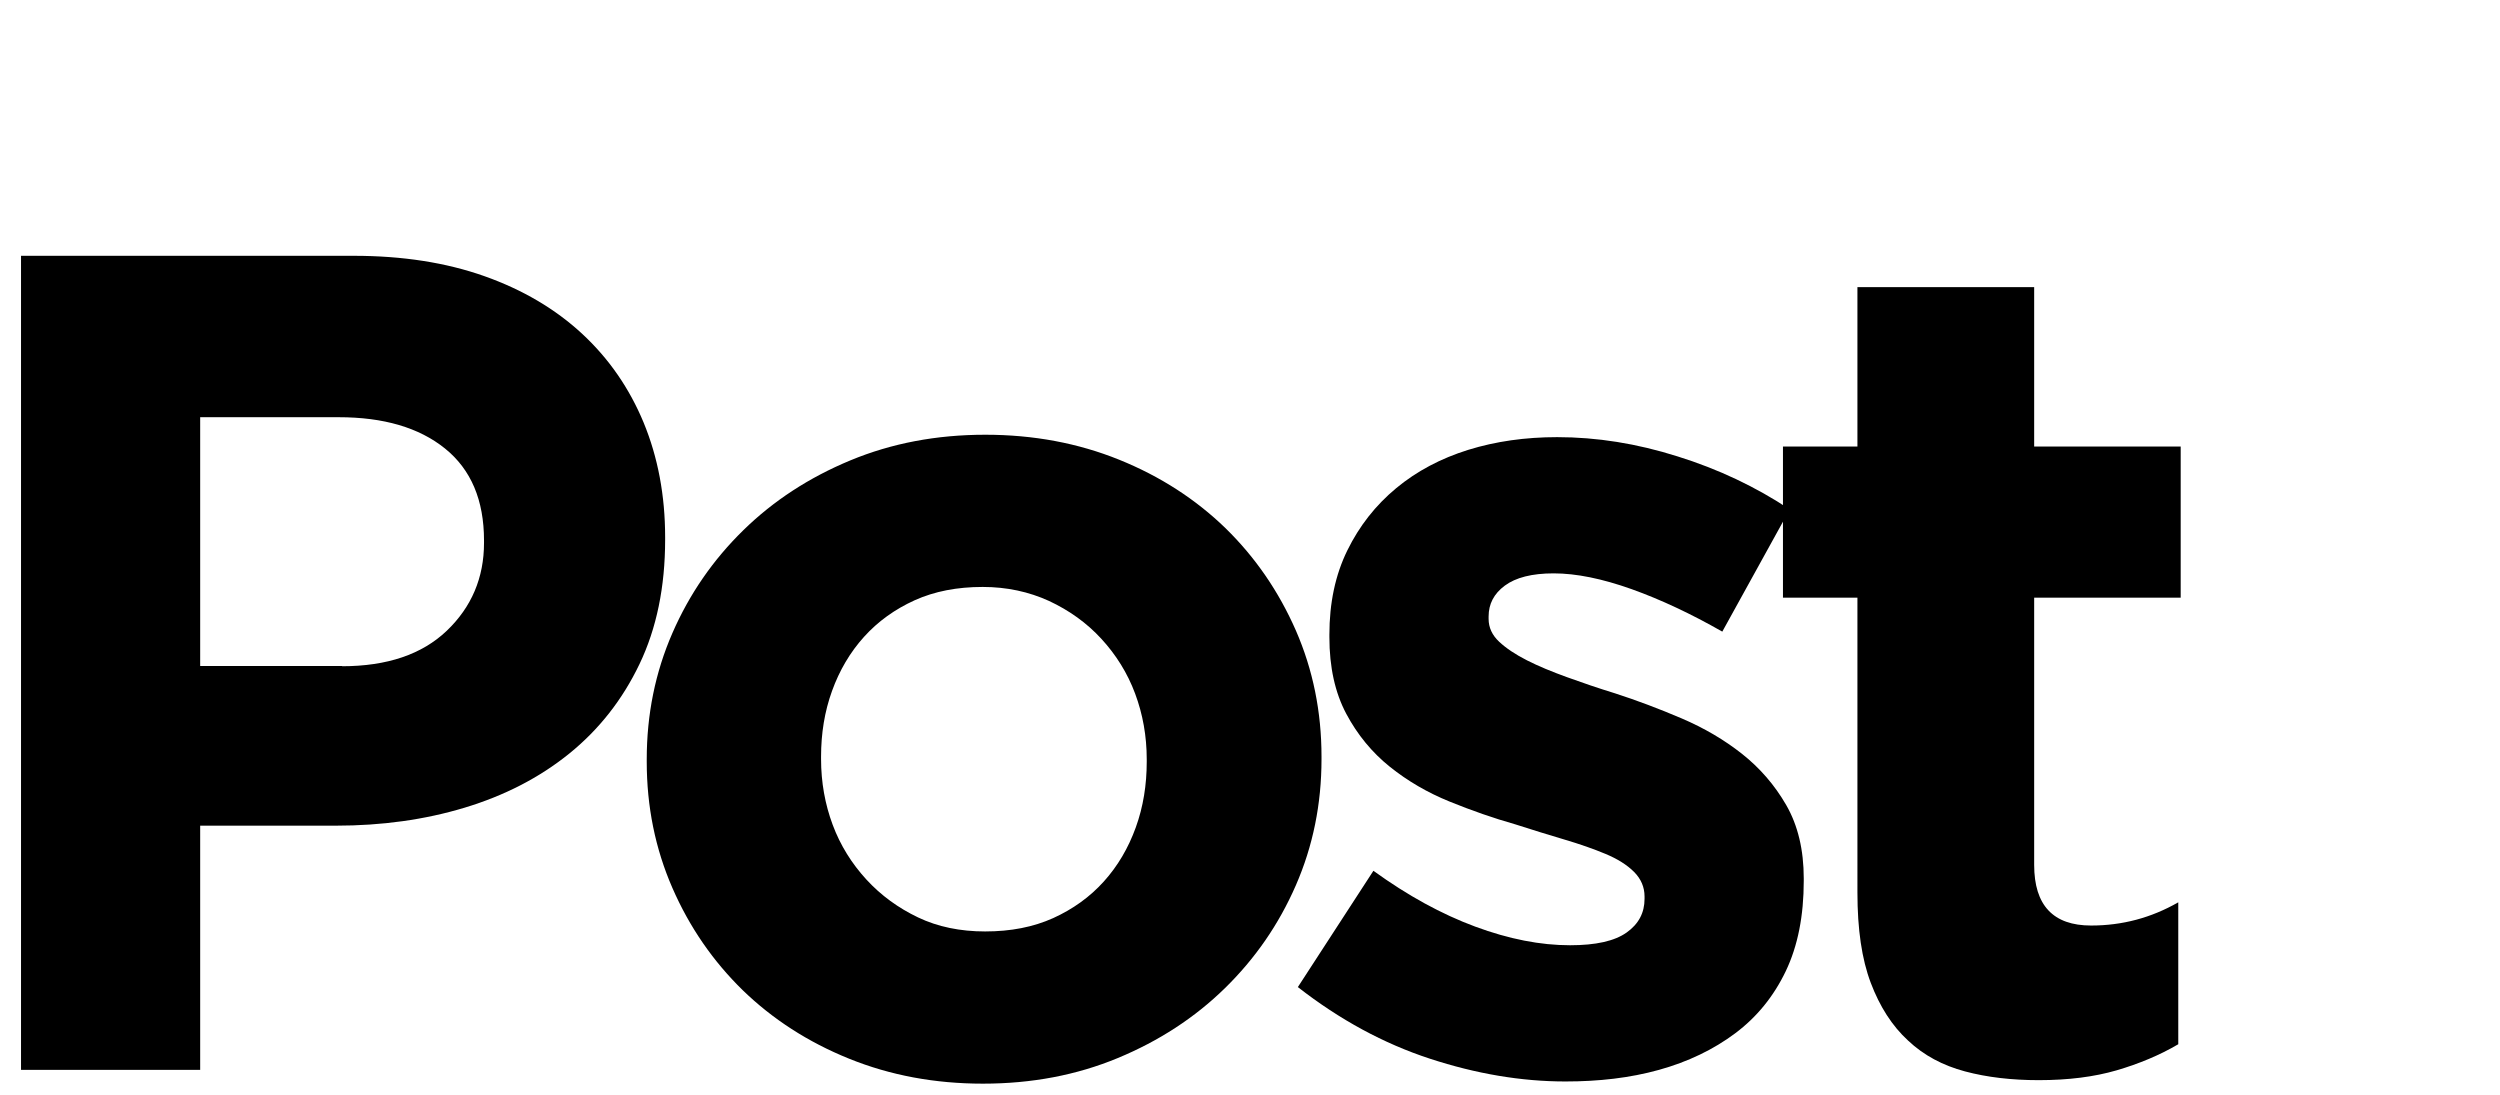 <?xml version="1.0" encoding="utf-8"?>
<!-- Generator: Adobe Illustrator 23.0.3, SVG Export Plug-In . SVG Version: 6.00 Build 0)  -->
<svg version="1.1" id="Layer_1" xmlns="http://www.w3.org/2000/svg" xmlns:xlink="http://www.w3.org/1999/xlink" x="0px" y="0px"
	 viewBox="0 0 1141.5 500" style="enable-background:new 0 0 1141.5 500;" xml:space="preserve">
<style type="text/css">
	.st0{enable-background:new    ;}
</style>
<g class="st0">
	<path d="M9.6,116.8h151.9c22.3,0,42.2,3.1,59.7,9.3c17.5,6.2,32.4,15,44.6,26.3c12.2,11.3,21.6,24.9,28.1,40.6
		c6.5,15.8,9.8,33.2,9.8,52.3v1.1c0,21.6-3.9,40.5-11.7,56.8c-7.8,16.3-18.5,29.9-32.1,40.9c-13.6,11-29.6,19.2-47.8,24.7
		c-18.2,5.5-37.8,8.2-58.7,8.2H91.4v111.5H9.6V116.8z M156.2,304.2c20.5,0,36.5-5.4,47.8-16.2c11.3-10.8,17-24.2,17-40.1v-1.1
		c0-18.4-5.9-32.4-17.8-42c-11.9-9.6-28.1-14.3-48.6-14.3H91.4v113.6H156.2z"/>
	<path d="M448.8,494.8c-22,0-42.3-3.8-61.1-11.4c-18.8-7.6-35-18.1-48.6-31.3c-13.6-13.3-24.3-28.8-32.1-46.7
		c-7.8-17.9-11.7-37.1-11.7-57.6v-1.1c0-20.5,3.9-39.7,11.7-57.6c7.8-17.9,18.6-33.5,32.4-47c13.8-13.5,30.1-24.1,48.9-31.9
		c18.8-7.8,39.3-11.7,61.6-11.7c21.9,0,42.3,3.8,61.1,11.4c18.8,7.6,35,18.1,48.6,31.3c13.6,13.3,24.3,28.9,32.1,46.7
		c7.8,17.9,11.7,37.1,11.7,57.6v1.1c0,20.5-3.9,39.7-11.7,57.6c-7.8,17.9-18.6,33.5-32.4,47c-13.8,13.5-30.1,24.1-48.9,31.9
		C491.6,490.9,471.1,494.8,448.8,494.8z M449.8,425.3c11.7,0,22-2,31.1-6.1c9-4.1,16.7-9.6,23.1-16.7c6.4-7.1,11.2-15.3,14.6-24.7
		c3.4-9.4,5-19.4,5-30v-1.1c0-10.6-1.8-20.6-5.3-30c-3.5-9.4-8.7-17.7-15.4-25c-6.7-7.3-14.7-13-23.9-17.3
		c-9.2-4.2-19.3-6.4-30.3-6.4c-11.7,0-22,2-31.1,6.1c-9,4.1-16.7,9.6-23.1,16.7c-6.4,7.1-11.2,15.3-14.6,24.7c-3.4,9.4-5,19.4-5,30
		v1.1c0,10.6,1.8,20.6,5.3,30c3.5,9.4,8.7,17.7,15.4,25c6.7,7.3,14.6,13,23.6,17.3S438.5,425.3,449.8,425.3z"/>
	<path d="M714.8,493.8c-20.2,0-40.8-3.5-61.9-10.4c-21.1-6.9-41.2-17.8-60.3-32.7l34.5-53.1c15.6,11.3,31.1,19.8,46.5,25.5
		c15.4,5.7,29.8,8.5,43.3,8.5c11.7,0,20.3-1.9,25.8-5.8c5.5-3.9,8.2-9,8.2-15.4v-1.1c0-4.2-1.6-8-4.8-11.2c-3.2-3.2-7.5-5.9-13-8.2
		c-5.5-2.3-11.8-4.5-18.9-6.6c-7.1-2.1-14.5-4.4-22.3-6.9c-9.9-2.8-19.9-6.3-30-10.4c-10.1-4.1-19.2-9.4-27.3-15.9
		c-8.1-6.5-14.8-14.6-19.9-24.2c-5.1-9.6-7.7-21.2-7.7-35v-1.1c0-14.5,2.7-27.3,8.2-38.5c5.5-11.2,12.9-20.6,22.3-28.4
		c9.4-7.8,20.4-13.6,32.9-17.5c12.6-3.9,26.1-5.8,40.6-5.8c18.1,0,36.4,2.9,55,8.8c18.6,5.8,35.7,13.9,51.2,24.2l-30.8,55.8
		c-14.2-8.1-28-14.6-41.4-19.4c-13.5-4.8-25.3-7.2-35.6-7.2c-9.9,0-17.3,1.9-22.3,5.6c-5,3.7-7.4,8.4-7.4,14.1v1.1
		c0,3.9,1.6,7.4,4.8,10.4c3.2,3,7.4,5.8,12.7,8.5c5.3,2.7,11.4,5.2,18.3,7.7c6.9,2.5,14.2,5,22,7.4c9.9,3.2,20,7,30.3,11.4
		c10.3,4.4,19.5,9.8,27.6,16.2c8.1,6.4,14.9,14.2,20.2,23.4c5.3,9.2,8,20.4,8,33.5v1.1c0,15.9-2.7,29.7-8.2,41.2
		c-5.5,11.5-13.2,21-23.1,28.4c-9.9,7.4-21.5,13-34.8,16.7S730,493.8,714.8,493.8z"/>
	<path d="M930.9,493.2c-12.4,0-23.6-1.3-33.7-4c-10.1-2.7-18.8-7.3-26-14.1c-7.3-6.7-12.9-15.5-17-26.3c-4.1-10.8-6.1-24.5-6.1-41.2
		V272.9h-34v-69h34v-72.8h80.7v72.8h66.9v69h-66.9v122c0,18.5,8.7,27.7,26,27.7c14.2,0,27.4-3.5,39.8-10.6v64.8
		c-8.5,5-17.9,8.9-28.1,11.9C956.2,491.7,944.4,493.2,930.9,493.2z"/>
</g>
</svg>
